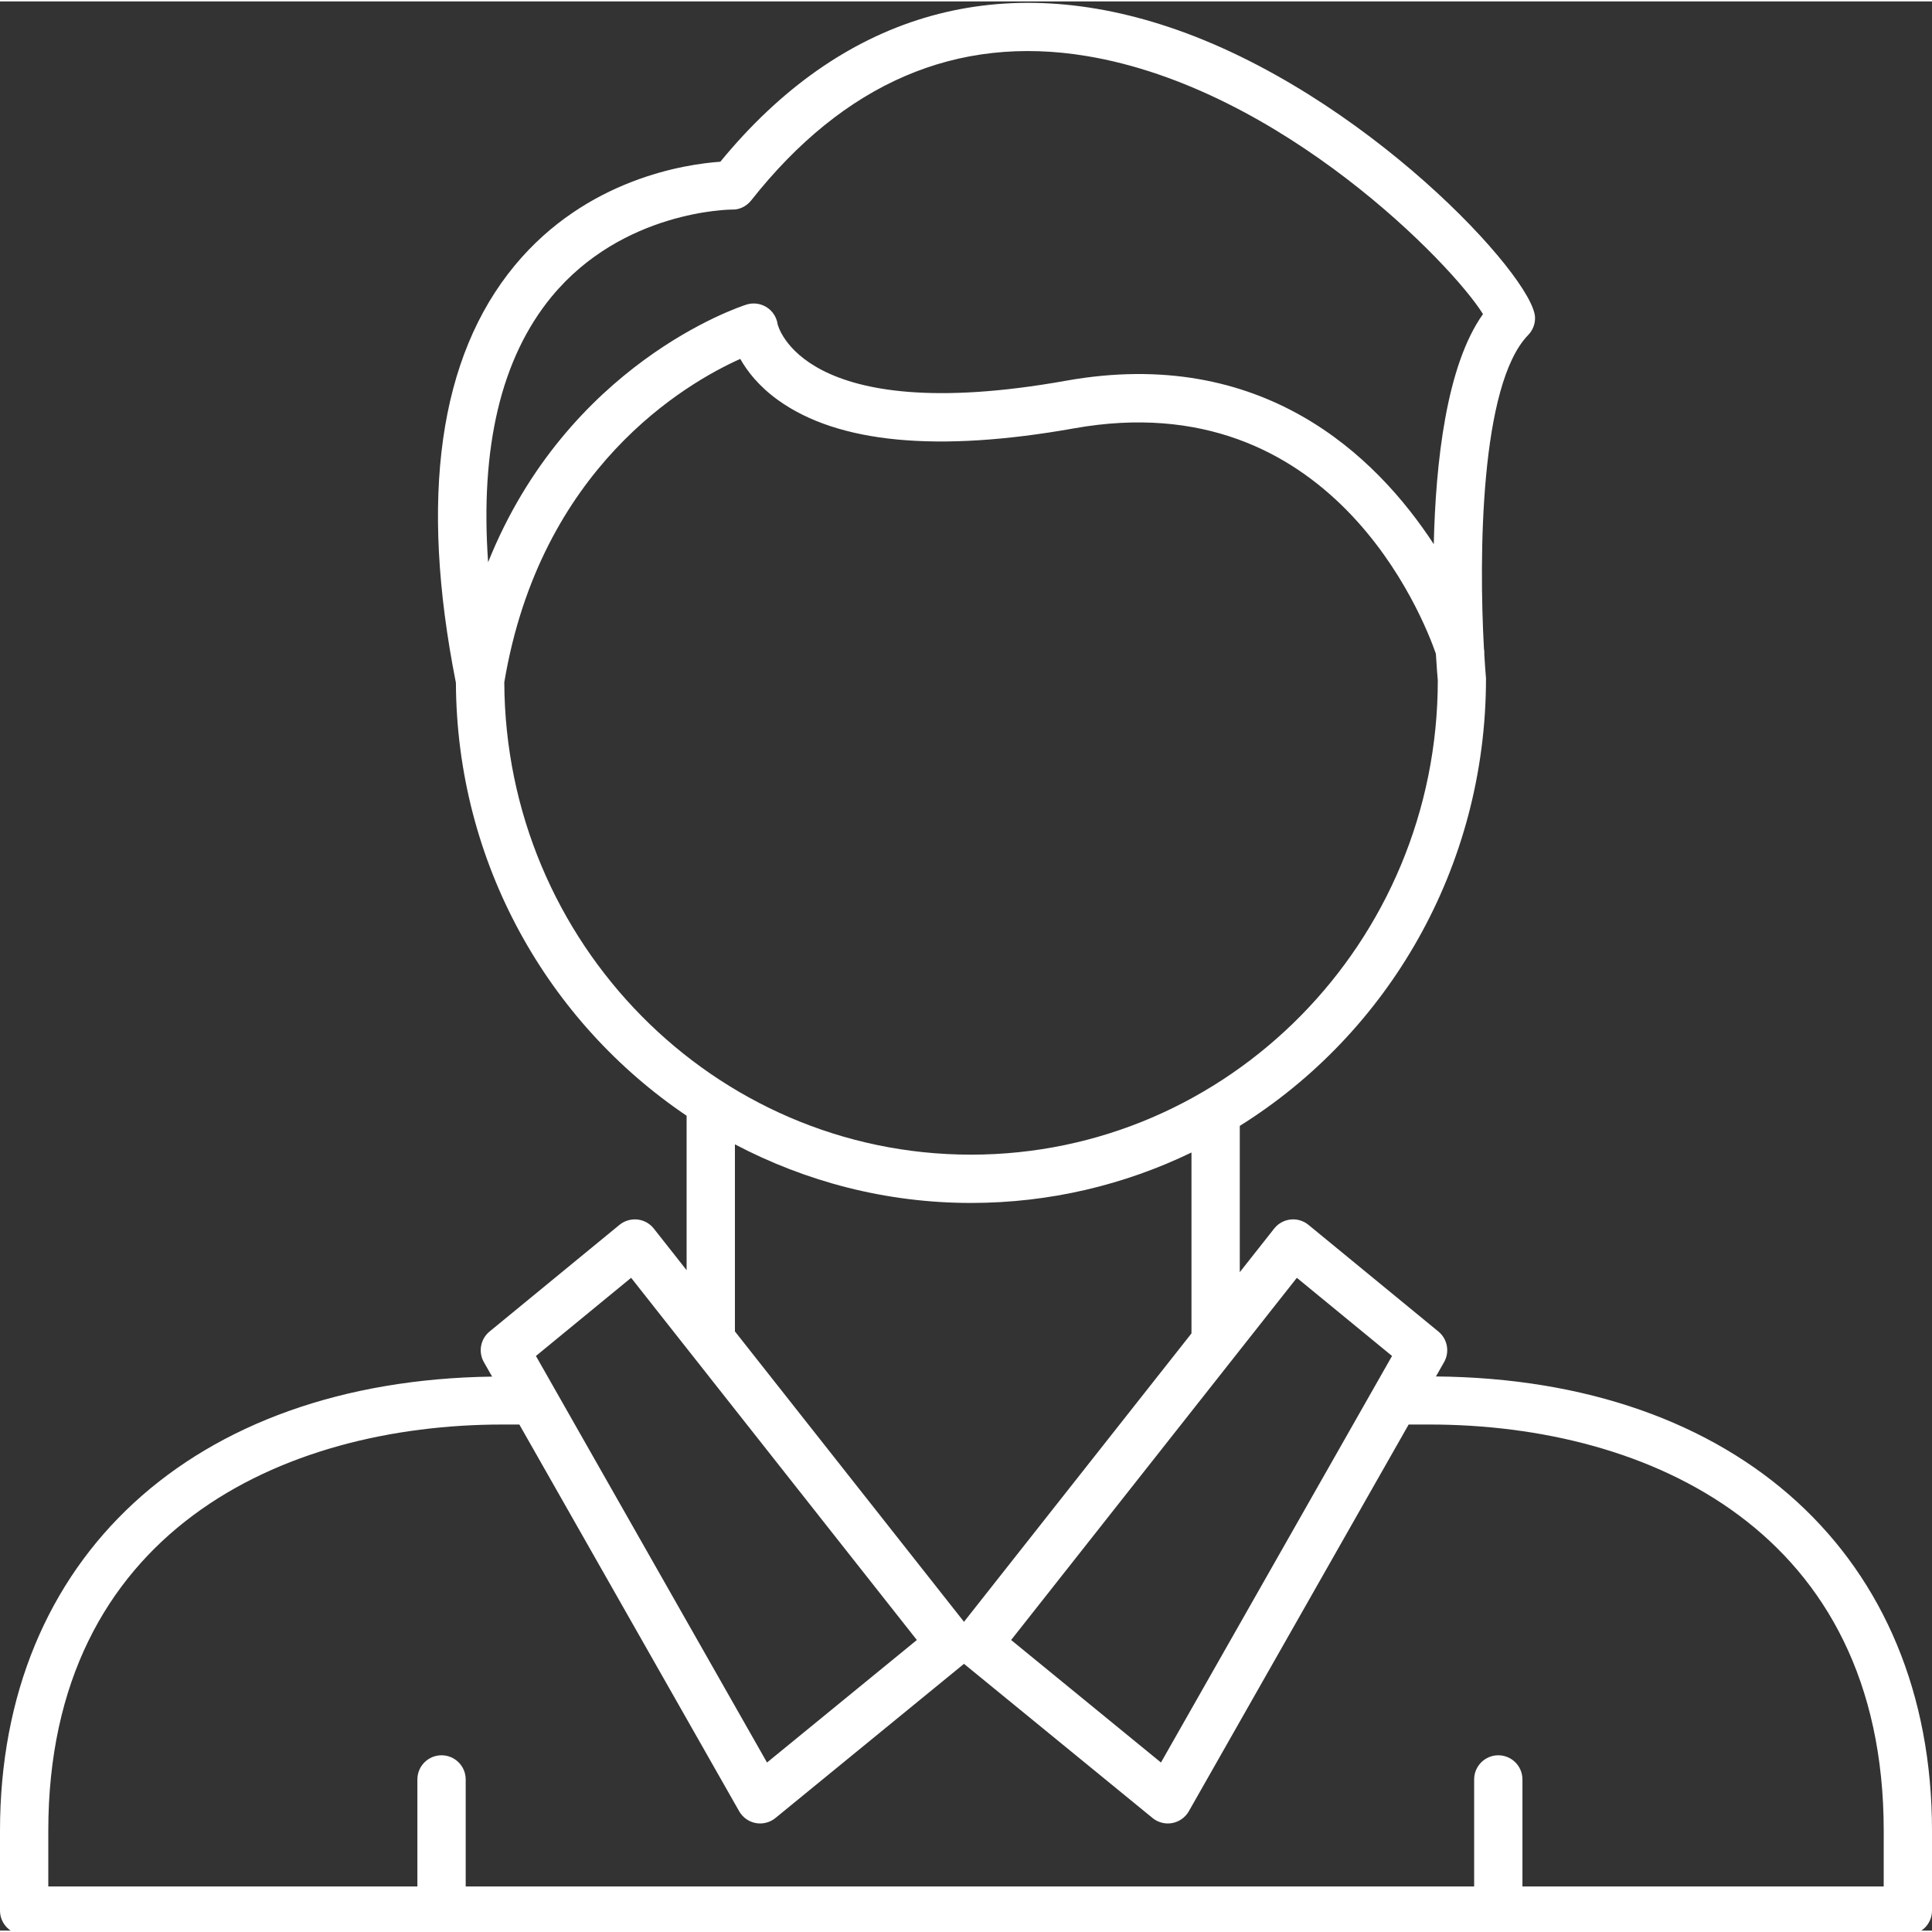 <svg height="300" viewBox="0 0 409.6 409" width="300" xmlns="http://www.w3.org/2000/svg" version="1.1" xmlns:xlink="http://www.w3.org/1999/xlink" xmlns:svgjs="http://svgjs.dev/svgjs"><rect x="0" y="0" width="409.6" height="409" fill="#333333" stroke="none"/><g width="100%" height="100%" transform="matrix(1,0,0,1,0,0)"><path d="m304.43 291.52 1.727-3.035c1.23-2.168.723-4.906-1.203-6.488l-27.547-22.617c-1.066-.875-2.441-1.285-3.801-1.133-1.367.145-2.617.84-3.469 1.918l-7.293 9.246v-31.016c31.293-19.539 52.211-54.684 52.199-94.887-.129-1.477-.25-3.254-.363-5.156.047-.395-.027-.793-.074-1.199-1.066-19.375-.852-55.926 9.383-66.43.965-.988 1.488-2.32 1.453-3.699-.215-8.562-36.301-47.812-77.66-61.598-36.828-12.277-69.668-2.402-95.066 28.562-7.305.508-28.336 3.582-43.559 21.961-16.094 19.43-20.297 49.203-12.5 88.512.172 38.277 19.594 72.004 48.91 91.781v32.746l-6.957-8.824c-.855-1.078-2.105-1.773-3.473-1.918-1.355-.141-2.738.262-3.801 1.133l-27.547 22.617c-1.926 1.582-2.434 4.32-1.203 6.488l1.746 3.066c-63.438.879-104.332 38.438-104.332 96.297v16.91c0 2.828 2.293 5.121 5.121 5.121h399.359c2.828 0 5.121-2.293 5.121-5.121v-16.91c0-58.117-41.246-95.777-105.172-96.328zm-29.488-20.914 20.18 16.57-48.988 86.191-31.766-25.973zm-157.992-208.012c15.066-18.293 37.855-18.465 38.238-18.465h.004c1.547.078 3.09-.703 4.07-1.945 19.645-24.879 43.555-35.18 71.109-30.605 41.332 6.863 77.516 44.16 84.035 54.711-7.77 10.891-10.039 31.461-10.434 48.777-12.25-18.75-36.32-42.102-78-34.645-56.133 10.027-61.082-11.895-61.113-12.004-.215-1.484-1.074-2.801-2.348-3.598-1.27-.793-2.828-.996-4.262-.543-1.785.566-37.91 12.617-54.766 54.621-1.719-24.379 2.75-43.289 13.465-56.305zm-10.035 81.75c7.625-45.457 38.414-63.348 50.027-68.555 1.488 2.641 3.949 5.809 8.012 8.734 12.688 9.141 33.82 11.156 62.82 5.98 54.449-9.691 73.957 40.051 76.645 47.801.164 2.734.324 4.773.406 5.645 0 55.441-44.398 100.547-98.965 100.547-54.438 0-98.73-44.895-98.945-100.152zm48.895 97.965c15.012 7.895 32.004 12.426 50.051 12.426 16.719 0 32.562-3.844 46.742-10.695v38.352l-48.23 61.145-48.562-61.566zm-22.008 28.297 60.578 76.789-31.766 25.973-48.992-86.191zm265.559 129.035h-76.59v-22.684c0-2.828-2.293-5.121-5.121-5.121-2.824 0-5.117 2.293-5.117 5.121v22.684h-213.801v-22.684c0-2.828-2.293-5.121-5.121-5.121s-5.121 2.293-5.121 5.121v22.684h-78.25v-11.793c0-63.512 49.758-86.137 96.328-86.137h3.539l46.602 81.988c.746 1.309 2.031 2.227 3.512 2.504.312.059.625.086.938.086 1.172 0 2.32-.402 3.242-1.156l39.973-32.684 39.977 32.684c.918.754 2.066 1.156 3.238 1.156.312 0 .629-.027.938-.086 1.484-.277 2.77-1.195 3.516-2.504l46.602-81.988h4.395c46.566 0 96.324 22.625 96.324 86.137zm0 0" fill="#ffffff" fill-opacity="1" data-original-color="#000000ff" stroke="none" stroke-opacity="1"/></g></svg>